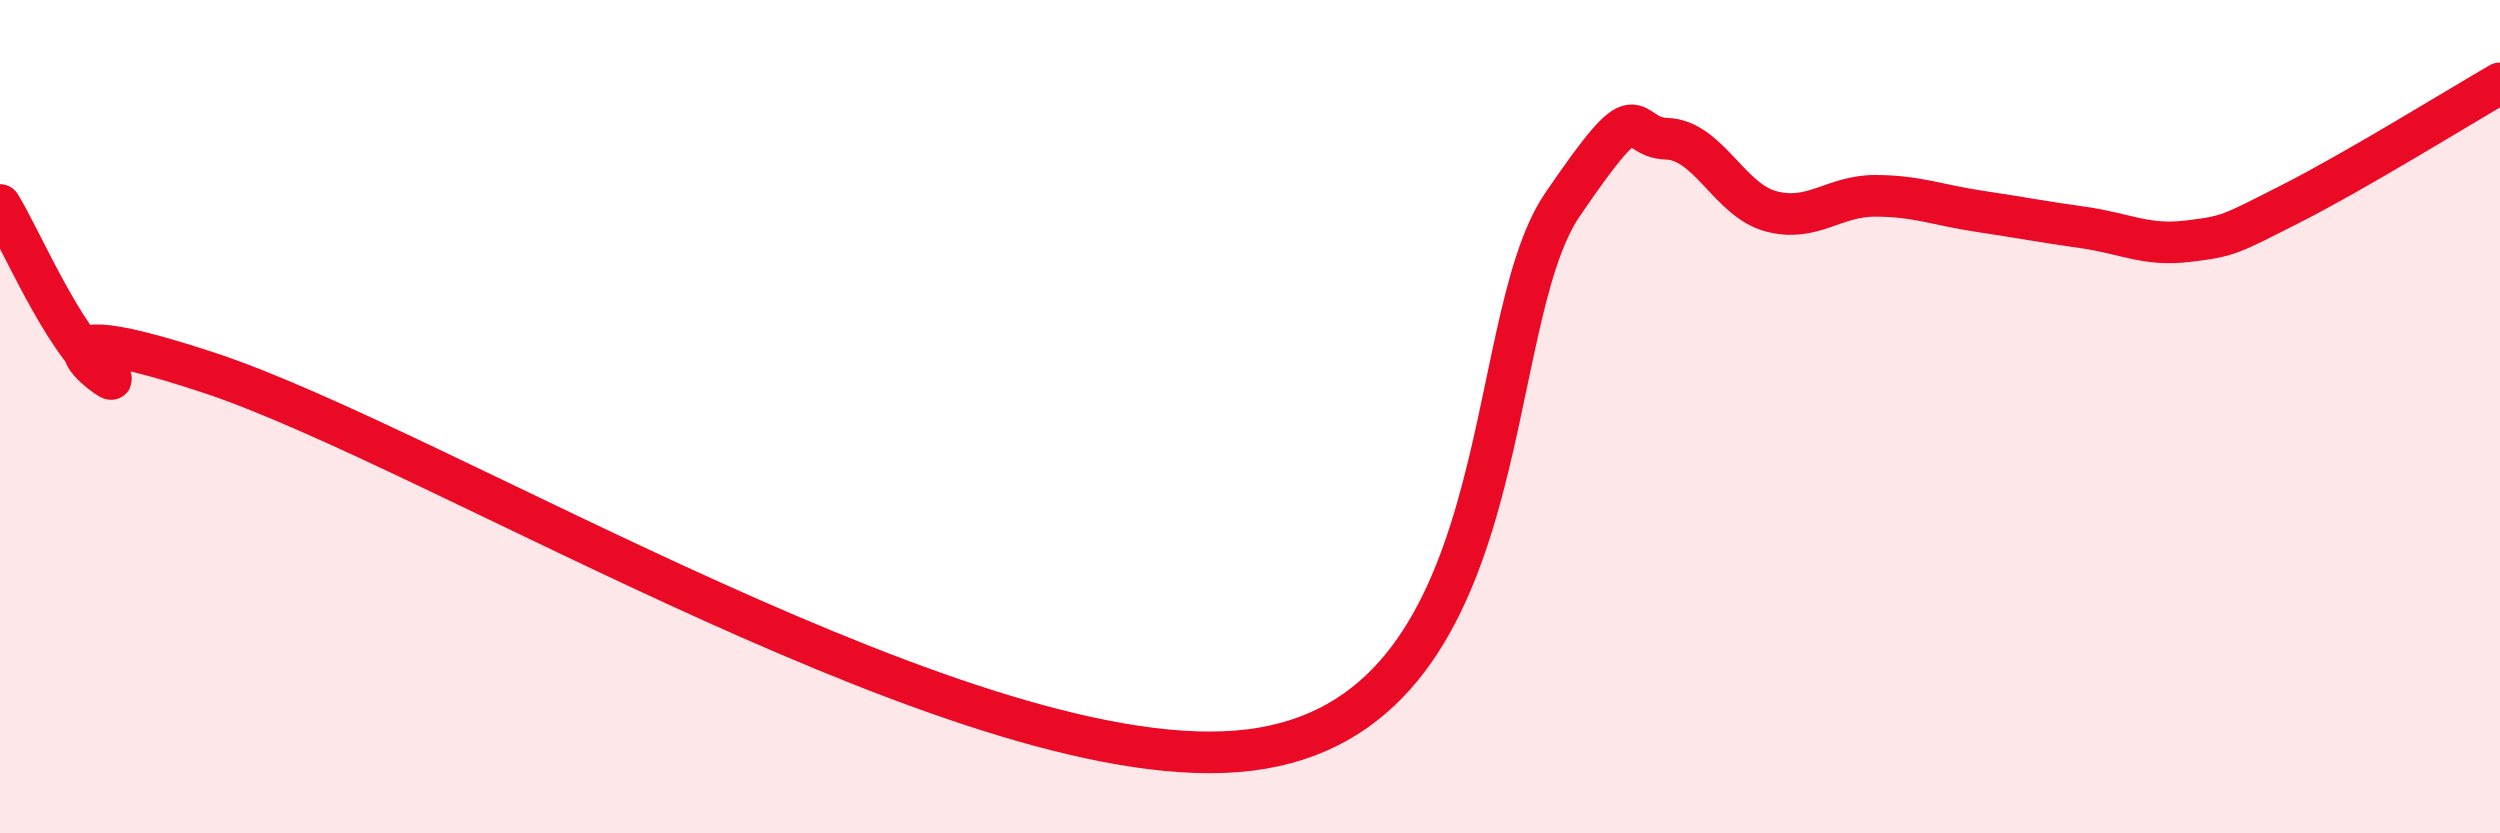 
    <svg width="60" height="20" viewBox="0 0 60 20" xmlns="http://www.w3.org/2000/svg">
      <path
        d="M 0,4.92 C 0.5,5.72 1.5,8.14 2.5,8.94 C 3.5,9.74 -0.5,7.13 5,8.94 C 10.5,10.75 23.5,18.81 30,18 C 36.5,17.19 35.5,7.84 37.5,4.91 C 39.5,1.98 39,3.3 40,3.33 C 41,3.36 41.5,4.8 42.5,5.07 C 43.5,5.34 44,4.7 45,4.7 C 46,4.7 46.5,4.92 47.5,5.07 C 48.5,5.22 49,5.32 50,5.46 C 51,5.6 51.5,5.91 52.5,5.79 C 53.5,5.67 53.5,5.64 55,4.88 C 56.5,4.12 59,2.58 60,2L60 20L0 20Z"
        fill="#EB0A25"
        opacity="0.1"
        stroke-linecap="round"
        stroke-linejoin="round"
      />
      <path
        d="M 0,4.92 C 0.5,5.72 1.5,8.14 2.5,8.94 C 3.5,9.74 -0.5,7.13 5,8.94 C 10.5,10.75 23.5,18.81 30,18 C 36.5,17.19 35.5,7.84 37.5,4.91 C 39.5,1.98 39,3.3 40,3.33 C 41,3.36 41.5,4.8 42.5,5.07 C 43.5,5.34 44,4.7 45,4.7 C 46,4.7 46.5,4.92 47.5,5.07 C 48.5,5.22 49,5.32 50,5.46 C 51,5.6 51.5,5.91 52.5,5.79 C 53.5,5.67 53.5,5.64 55,4.88 C 56.5,4.12 59,2.58 60,2"
        stroke="#EB0A25"
        stroke-width="1"
        fill="none"
        stroke-linecap="round"
        stroke-linejoin="round"
      />
    </svg>
  